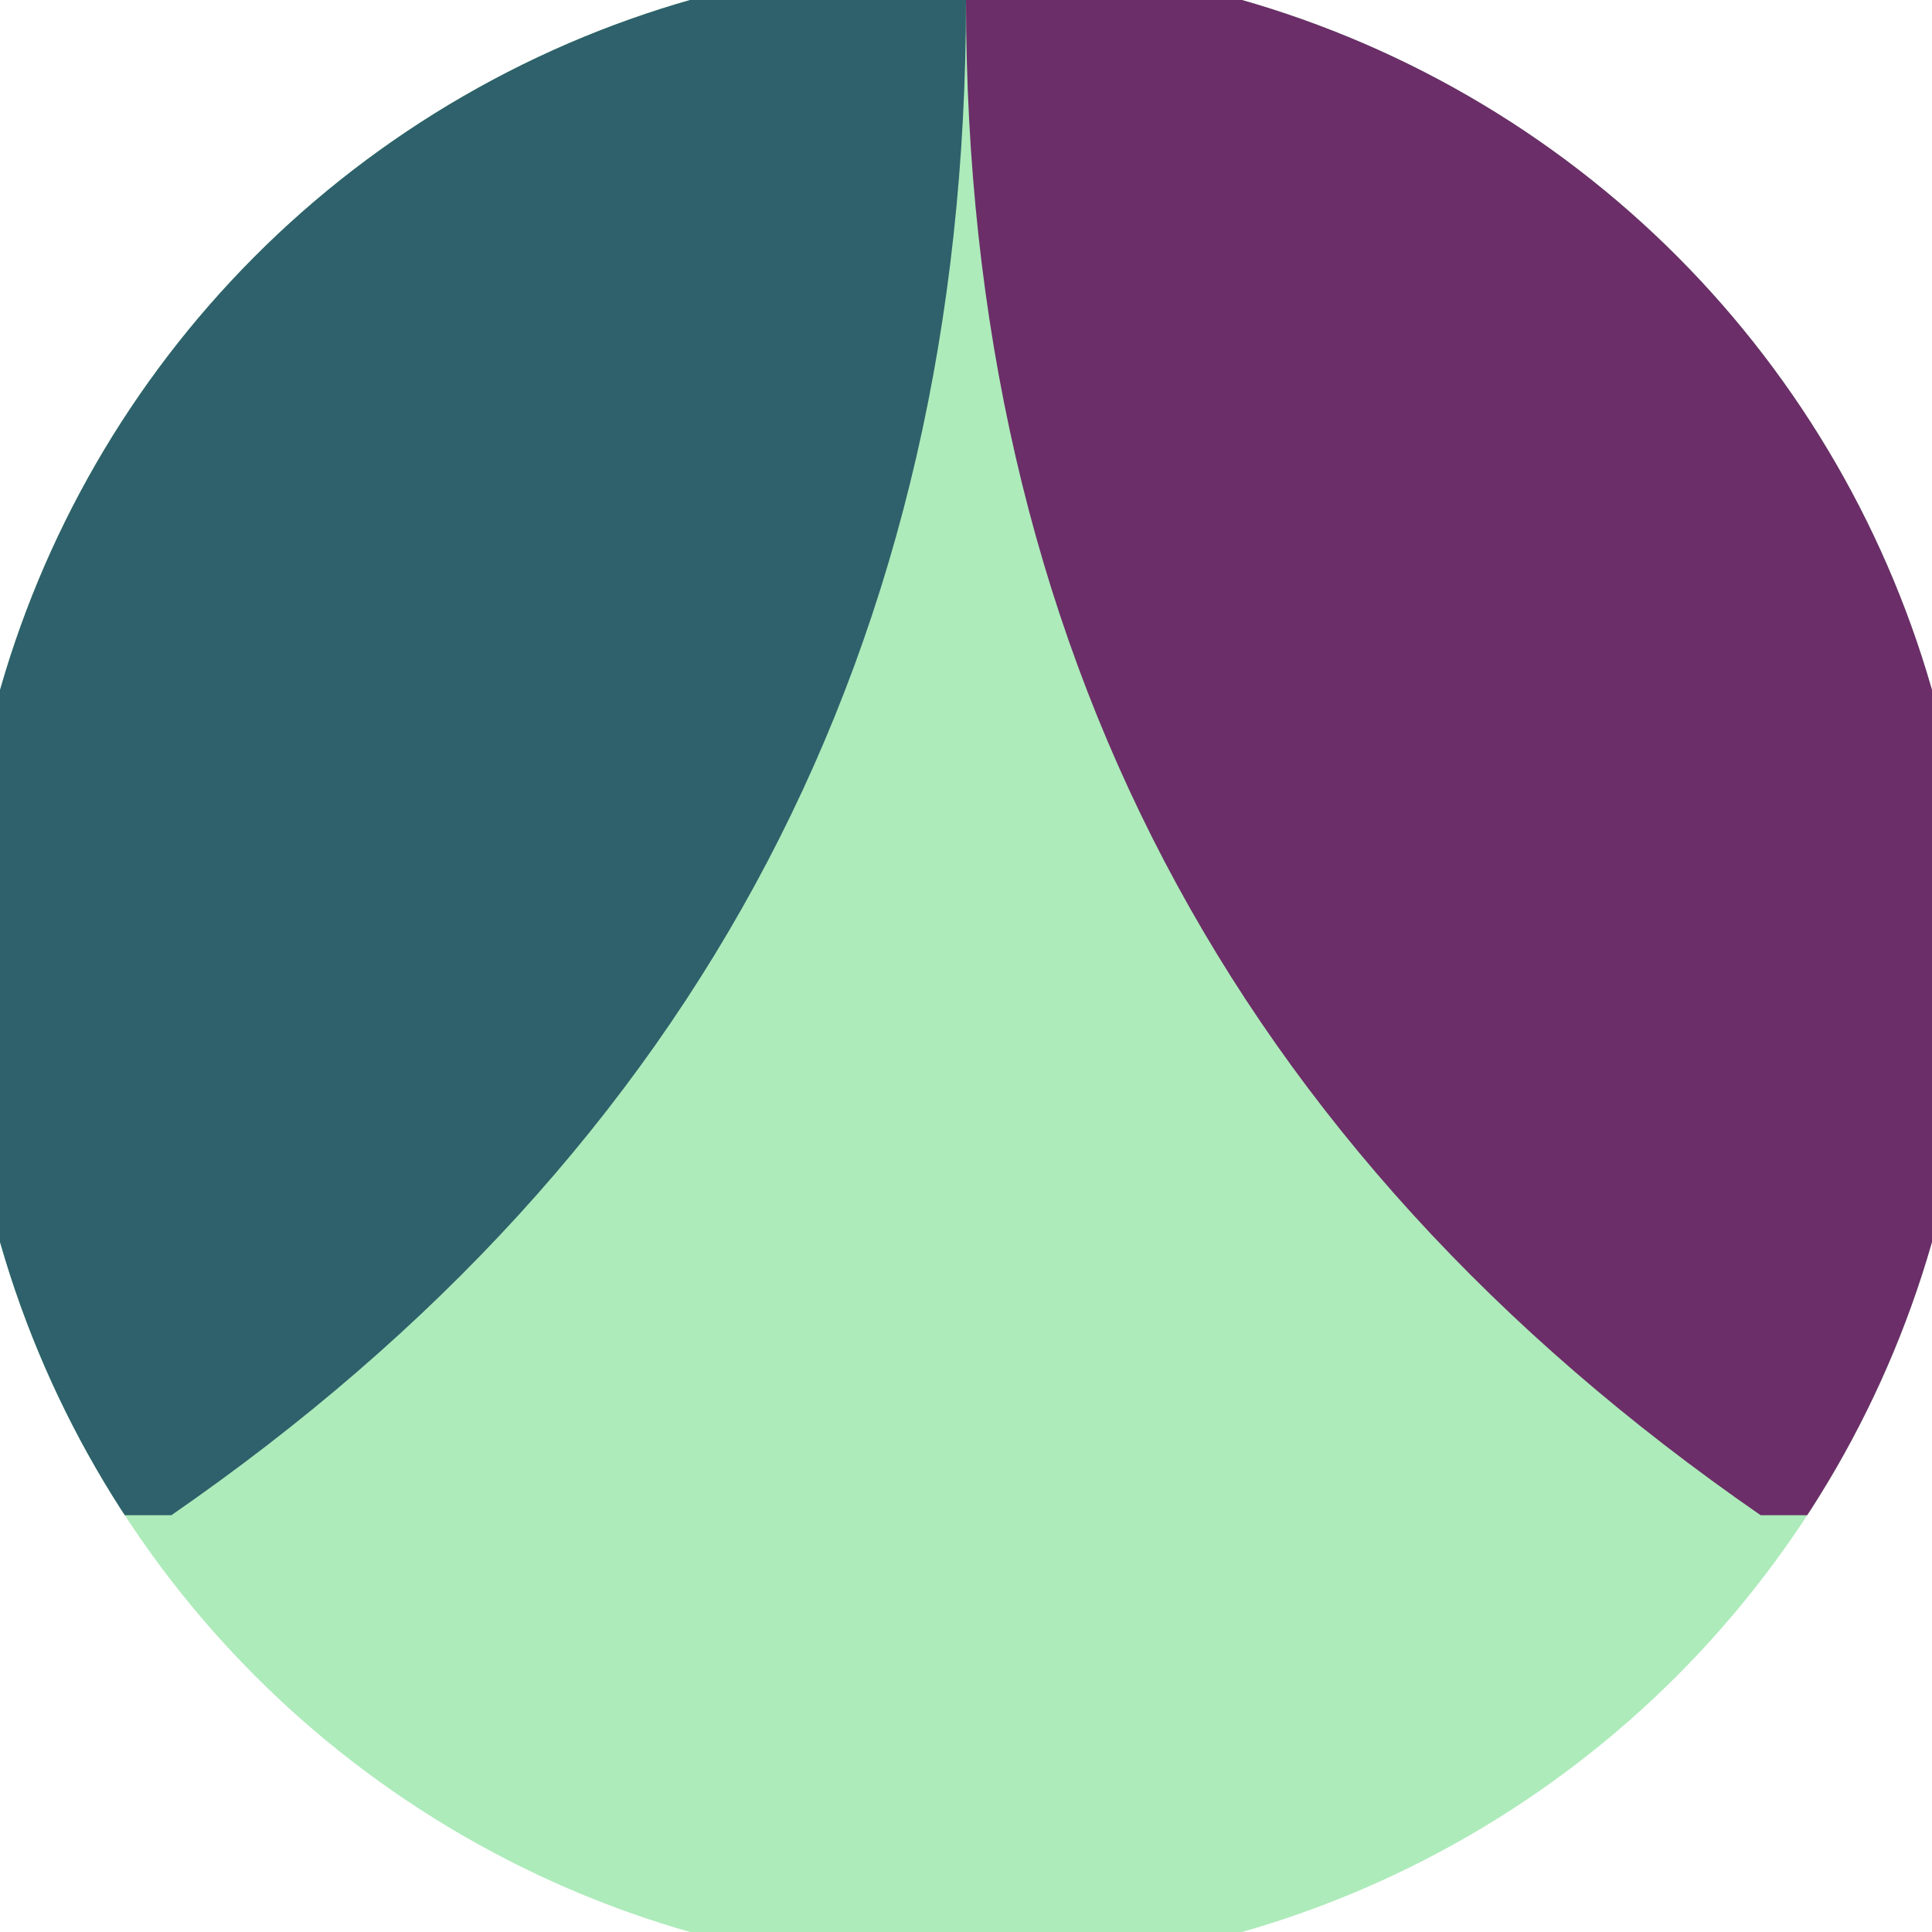 <svg xmlns="http://www.w3.org/2000/svg" width="128" height="128" viewBox="0 0 100 100" shape-rendering="geometricPrecision">
                            <defs>
                                <clipPath id="clip">
                                    <circle cx="50" cy="50" r="52" />
                                    <!--<rect x="0" y="0" width="100" height="100"/>-->
                                </clipPath>
                            </defs>
                            <g transform="rotate(0 50 50)">
                            <rect x="0" y="0" width="100" height="100" fill="#adebba" clip-path="url(#clip)"/><path d="M 50 0 Q 50 50 91.132 78.428 H 100 V 0 H 50 Z" fill="#6b2e68" clip-path="url(#clip)"/><path d="M 50 0 Q 50 50 8.868 78.428 H 0 V 0 H 50 Z" fill="#2e616b" clip-path="url(#clip)"/></g></svg>